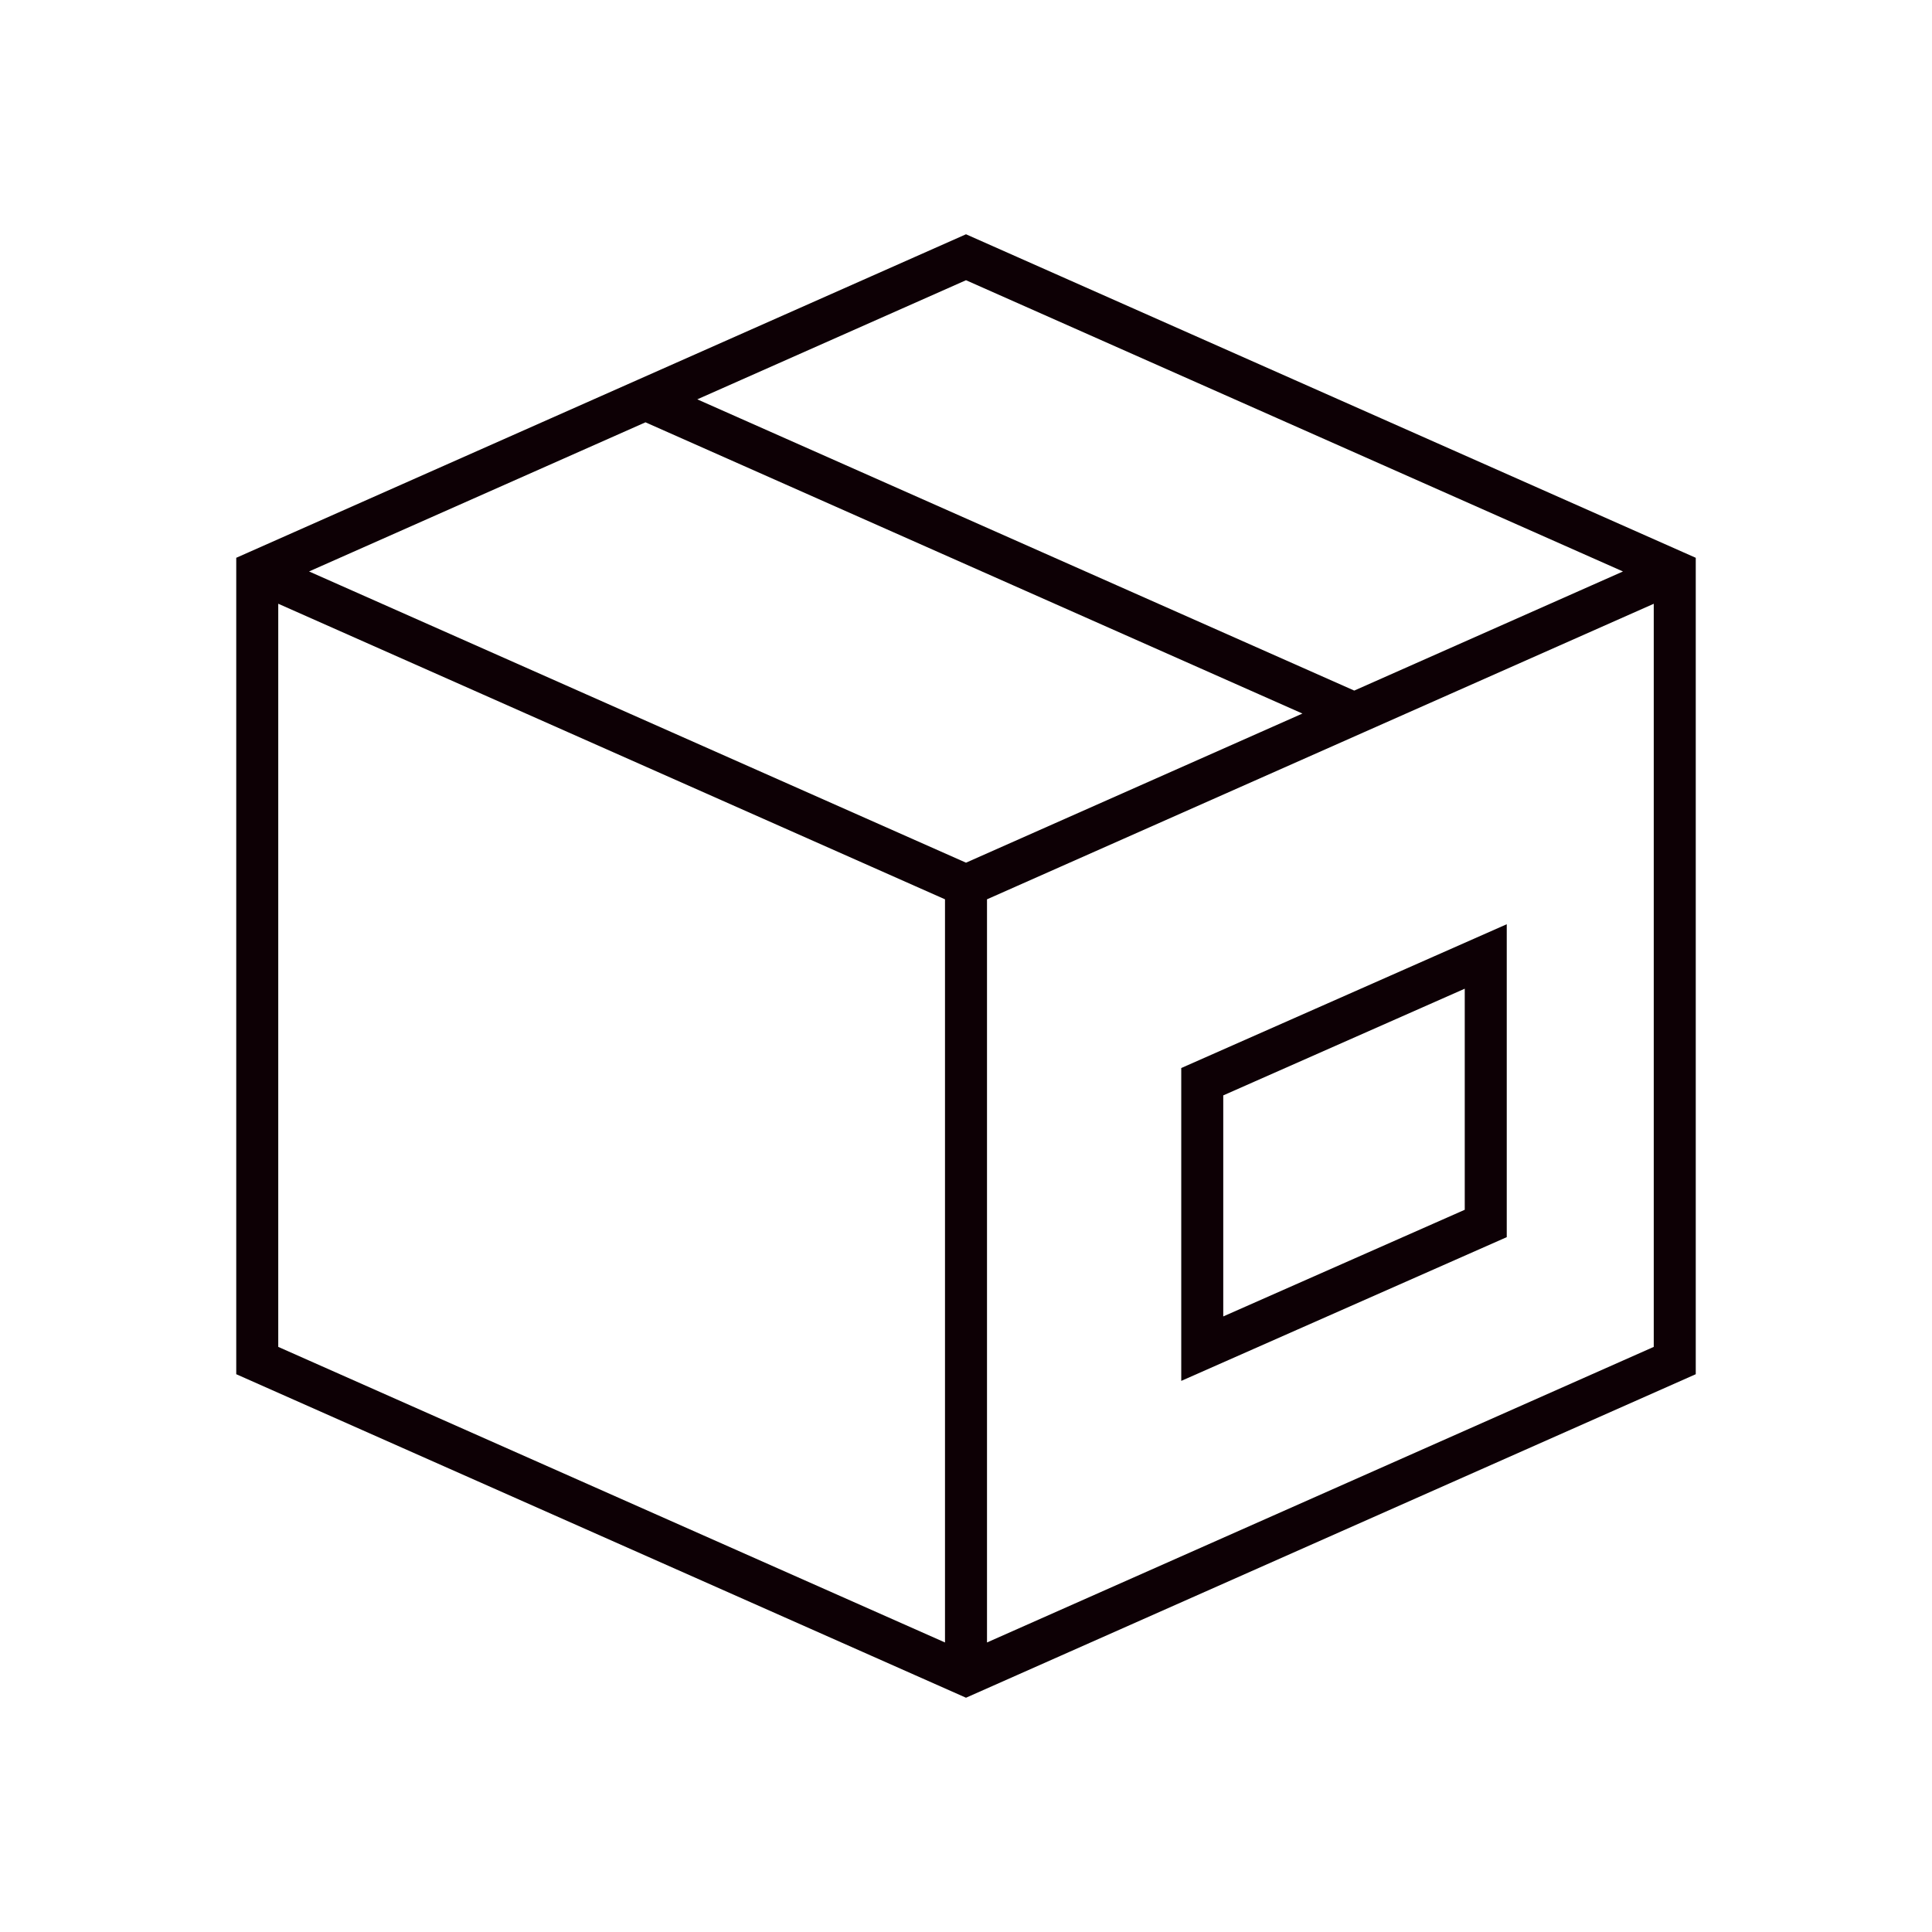 <?xml version="1.0" encoding="utf-8"?>
<svg xmlns="http://www.w3.org/2000/svg" viewBox="0 0 46 46" fill="none">
  <g stroke="#0D0005">
    <path d="M39.875 13.606 23 6.125 6.125 13.606v18.788L23 39.875l16.875-7.481V13.606ZM6.125 13.606 23 21.087m0 0 16.875-7.48M23 21.086v18.788M15.35 9.5l16.875 7.481"/>
    <path d="m35.375 22.773-6.75 2.982v6.356l6.75-2.981v-6.357Z"/>
  </g>
</svg>